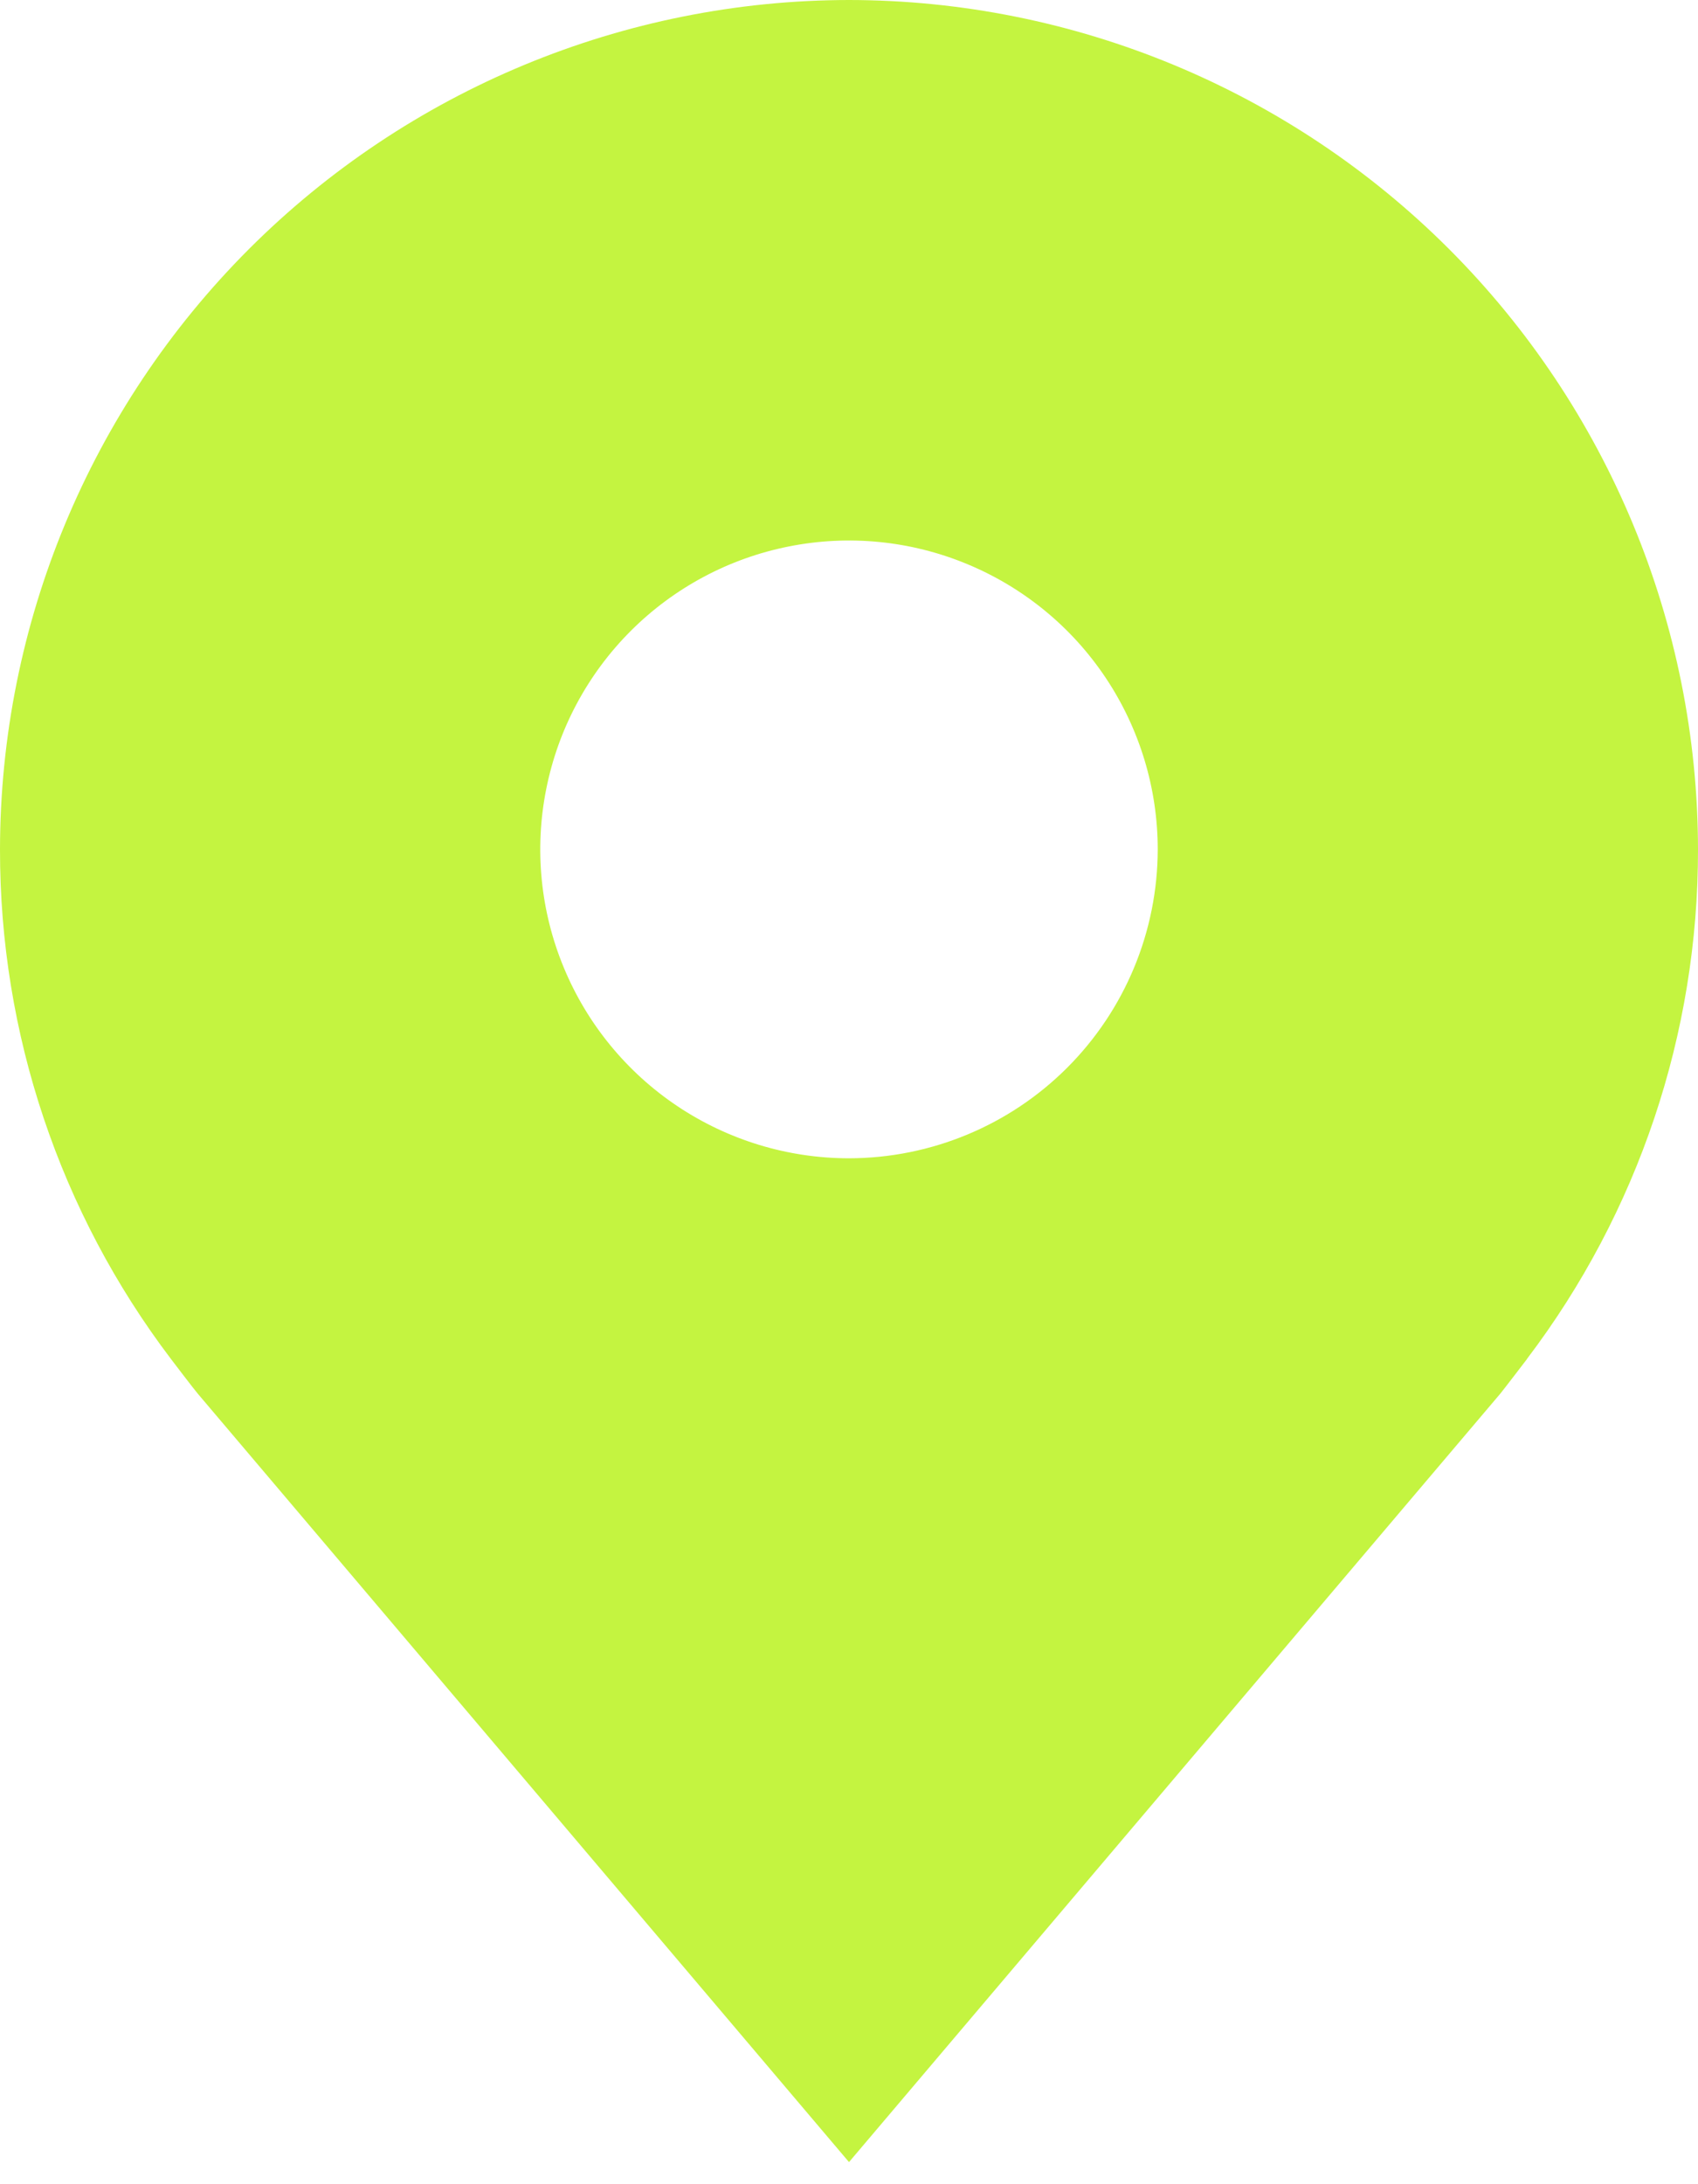 <svg width="28" height="36" viewBox="0 0 28 36" fill="none" xmlns="http://www.w3.org/2000/svg">
<path id="Vector" d="M14 0C10.288 0.004 6.73 1.481 4.105 4.105C1.481 6.73 0.004 10.288 1.48946e-05 14C-0.004 17.033 0.986 19.984 2.82 22.4C2.82 22.4 3.202 22.903 3.265 22.975L14 35.636L24.741 22.969C24.797 22.901 25.18 22.4 25.18 22.4L25.181 22.396C27.014 19.981 28.004 17.032 28 14C27.996 10.288 26.519 6.73 23.895 4.105C21.27 1.481 17.712 0.004 14 0ZM14 19.091C12.993 19.091 12.009 18.792 11.172 18.233C10.335 17.674 9.682 16.878 9.297 15.948C8.911 15.018 8.81 13.994 9.007 13.007C9.203 12.019 9.688 11.112 10.4 10.4C11.112 9.688 12.019 9.203 13.007 9.007C13.994 8.81 15.018 8.911 15.948 9.297C16.878 9.682 17.674 10.334 18.233 11.172C18.792 12.009 19.091 12.993 19.091 14C19.089 15.35 18.552 16.644 17.598 17.598C16.644 18.552 15.35 19.089 14 19.091Z" fill="#C4F440"/>
</svg>
